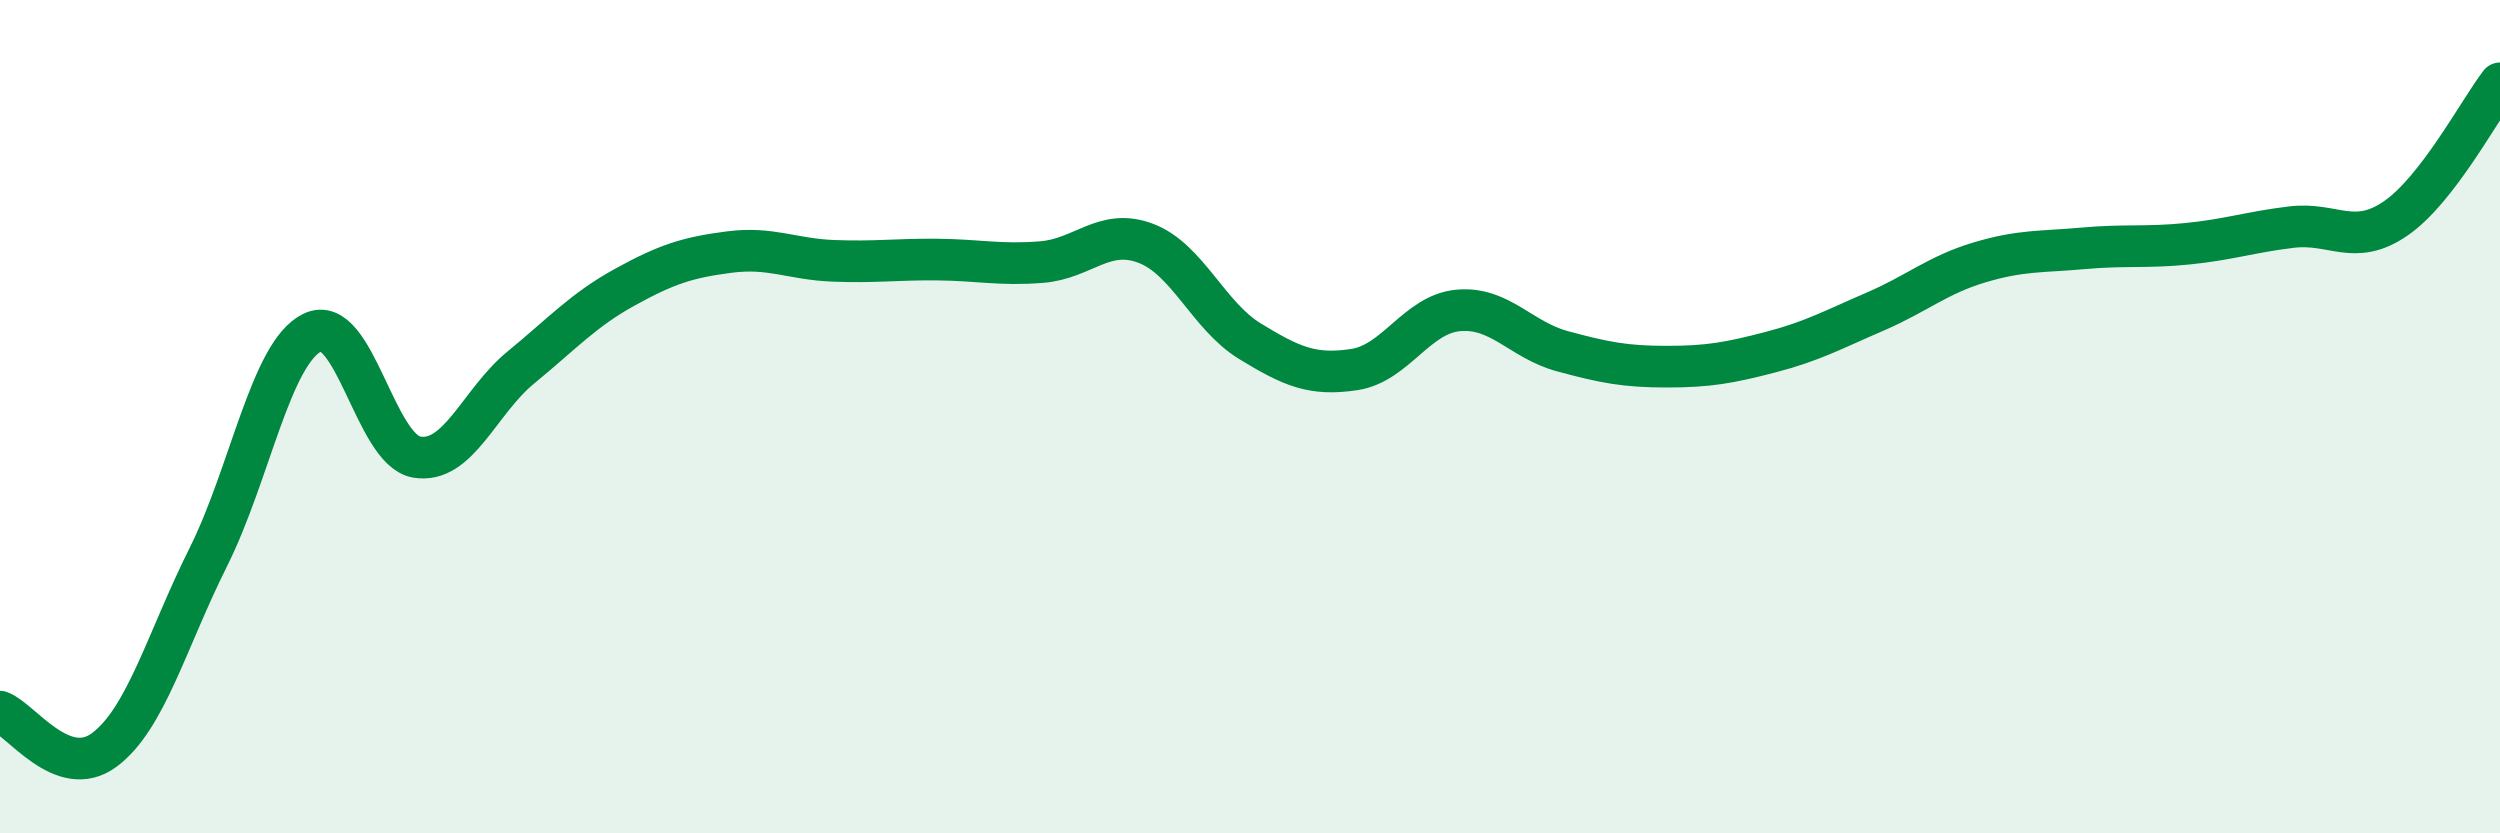 
    <svg width="60" height="20" viewBox="0 0 60 20" xmlns="http://www.w3.org/2000/svg">
      <path
        d="M 0,17.08 C 0.5,17.26 1.5,18.74 2.5,18 C 3.5,17.26 4,15.37 5,13.37 C 6,11.37 6.5,8.46 7.5,7.98 C 8.5,7.5 9,10.8 10,10.97 C 11,11.14 11.5,9.64 12.5,8.82 C 13.5,8 14,7.44 15,6.89 C 16,6.34 16.5,6.18 17.5,6.05 C 18.5,5.92 19,6.22 20,6.26 C 21,6.3 21.5,6.22 22.5,6.23 C 23.5,6.24 24,6.37 25,6.29 C 26,6.21 26.5,5.46 27.5,5.84 C 28.5,6.22 29,7.58 30,8.19 C 31,8.8 31.5,9.02 32.5,8.87 C 33.5,8.72 34,7.54 35,7.45 C 36,7.36 36.5,8.16 37.5,8.43 C 38.5,8.7 39,8.8 40,8.8 C 41,8.8 41.5,8.71 42.5,8.45 C 43.5,8.19 44,7.91 45,7.48 C 46,7.05 46.5,6.6 47.5,6.3 C 48.5,6 49,6.05 50,5.96 C 51,5.87 51.5,5.95 52.5,5.85 C 53.5,5.75 54,5.57 55,5.45 C 56,5.33 56.5,5.93 57.5,5.24 C 58.5,4.55 59.5,2.65 60,2L60 20L0 20Z"
        fill="#008740"
        opacity="0.1"
        stroke-linecap="round"
        stroke-linejoin="round"
      />
      <path
        d="M 0,17.08 C 0.5,17.26 1.5,18.74 2.5,18 C 3.5,17.26 4,15.37 5,13.37 C 6,11.37 6.5,8.46 7.5,7.98 C 8.5,7.5 9,10.8 10,10.97 C 11,11.14 11.5,9.64 12.5,8.82 C 13.5,8 14,7.44 15,6.89 C 16,6.34 16.5,6.18 17.5,6.05 C 18.5,5.92 19,6.22 20,6.26 C 21,6.3 21.5,6.22 22.5,6.23 C 23.5,6.24 24,6.37 25,6.29 C 26,6.21 26.5,5.46 27.5,5.84 C 28.5,6.22 29,7.58 30,8.19 C 31,8.8 31.5,9.02 32.5,8.87 C 33.5,8.72 34,7.54 35,7.45 C 36,7.36 36.5,8.16 37.5,8.43 C 38.5,8.7 39,8.8 40,8.8 C 41,8.8 41.5,8.71 42.5,8.45 C 43.5,8.19 44,7.91 45,7.48 C 46,7.05 46.5,6.6 47.5,6.3 C 48.5,6 49,6.05 50,5.96 C 51,5.87 51.5,5.95 52.5,5.85 C 53.5,5.75 54,5.57 55,5.45 C 56,5.33 56.5,5.93 57.5,5.24 C 58.5,4.55 59.5,2.65 60,2"
        stroke="#008740"
        stroke-width="1"
        fill="none"
        stroke-linecap="round"
        stroke-linejoin="round"
      />
    </svg>
  